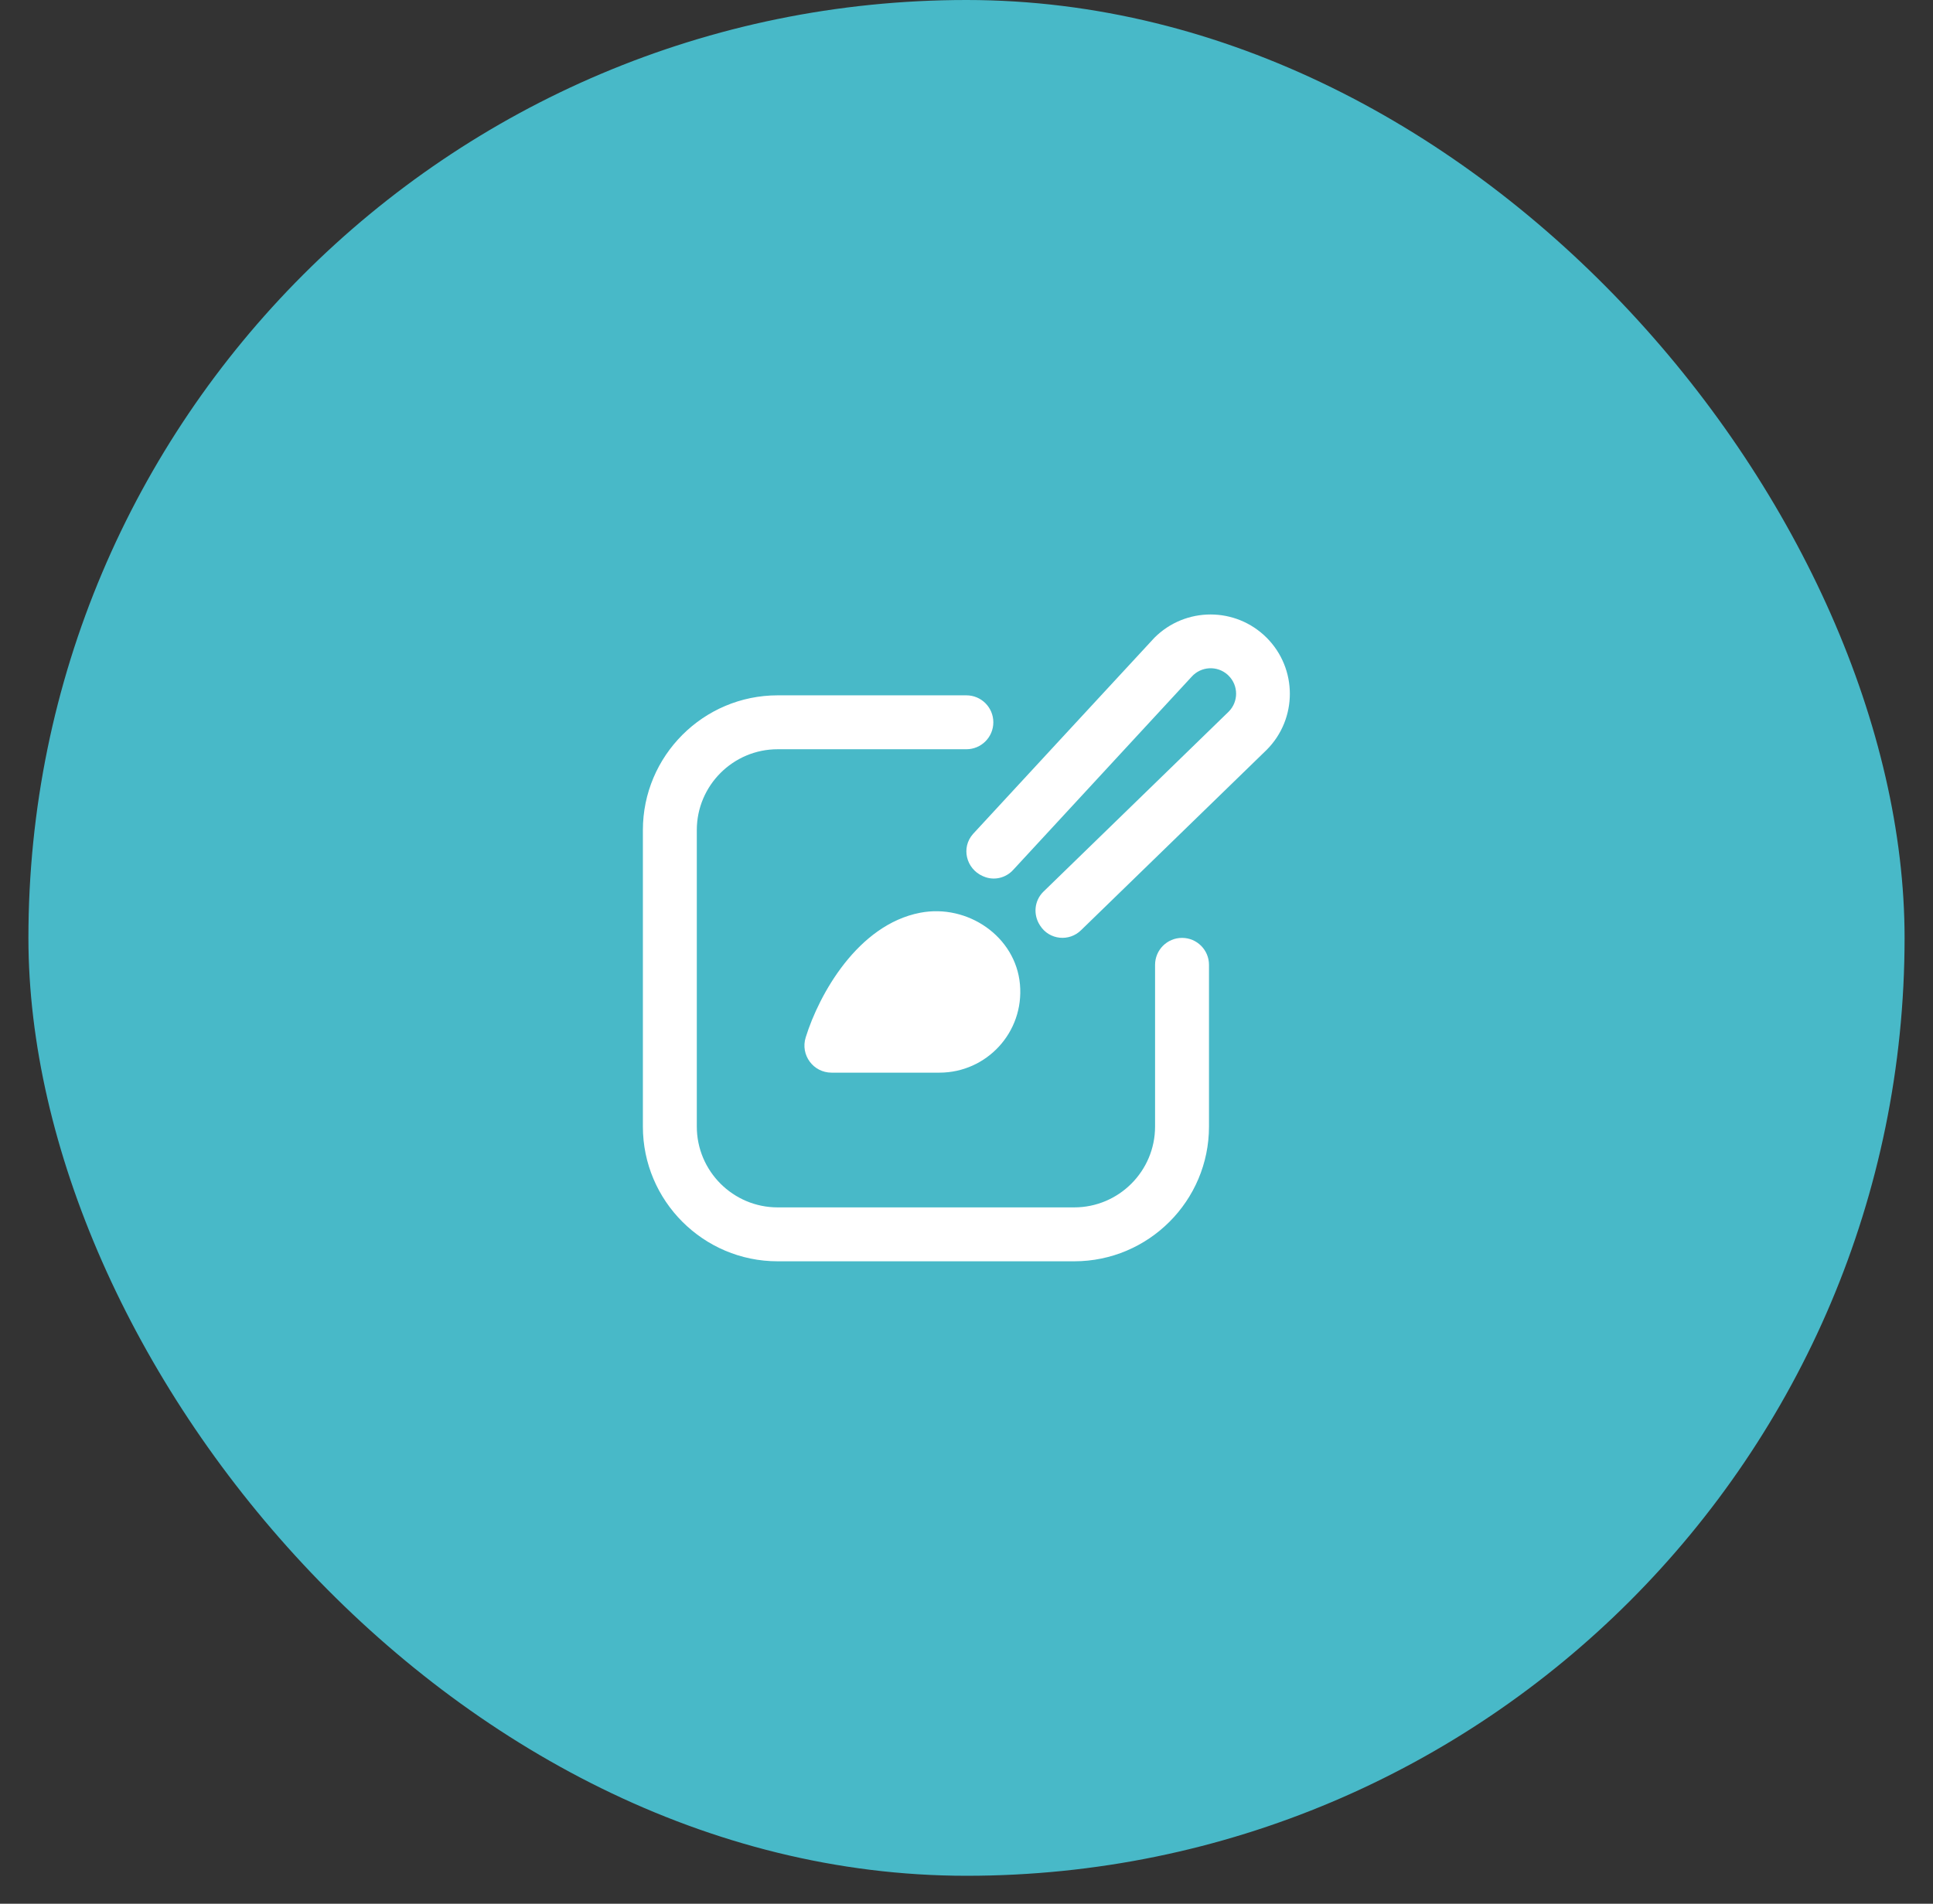 <svg width="67" height="66" viewBox="0 0 67 66" fill="none" xmlns="http://www.w3.org/2000/svg">
<rect x="0" y="0" width="67" height="66" fill="#333333" stroke="none"/>
<rect x="0.985" width="65.03" height="65.03" rx="32.515" fill="#48B9C8"/>
<path d="M31.896 31.643C33.536 31.328 35.206 32.465 35.353 34.128C35.501 35.791 34.195 37.187 32.561 37.187H28.824C28.188 37.187 27.737 36.574 27.926 35.966C28.392 34.463 29.735 32.059 31.896 31.643ZM40.971 32.515C40.455 32.515 40.036 32.933 40.036 33.45V39.056C40.036 40.601 38.779 41.858 37.233 41.858H26.955C25.41 41.858 24.152 40.601 24.152 39.056V28.778C24.152 27.232 25.41 25.975 26.955 25.975H33.496C34.012 25.975 34.43 25.557 34.43 25.041C34.43 24.524 34.012 24.106 33.496 24.106H26.955C24.379 24.106 22.283 26.202 22.283 28.778V39.056C22.283 41.632 24.379 43.727 26.955 43.727H37.233C39.809 43.727 41.905 41.632 41.905 39.056V33.45C41.905 32.933 41.487 32.515 40.971 32.515ZM43.904 22.109C42.83 21.035 41.09 21.034 40.015 22.108C39.978 22.144 33.728 28.91 33.728 28.91C33.306 29.382 33.483 30.115 34.062 30.372C34.069 30.375 34.075 30.377 34.082 30.38C34.442 30.542 34.865 30.444 35.127 30.148L41.304 23.461C41.63 23.098 42.188 23.067 42.551 23.392C42.563 23.404 42.574 23.414 42.586 23.426C42.931 23.77 42.931 24.328 42.587 24.672L42.586 24.673L36.159 30.92C35.849 31.23 35.806 31.709 36.044 32.076C36.048 32.082 36.051 32.087 36.054 32.092C36.371 32.586 37.061 32.658 37.476 32.243L43.903 25.997C44.976 24.923 44.976 23.182 43.903 22.108L43.904 22.109Z" fill="white"/>
</svg>

